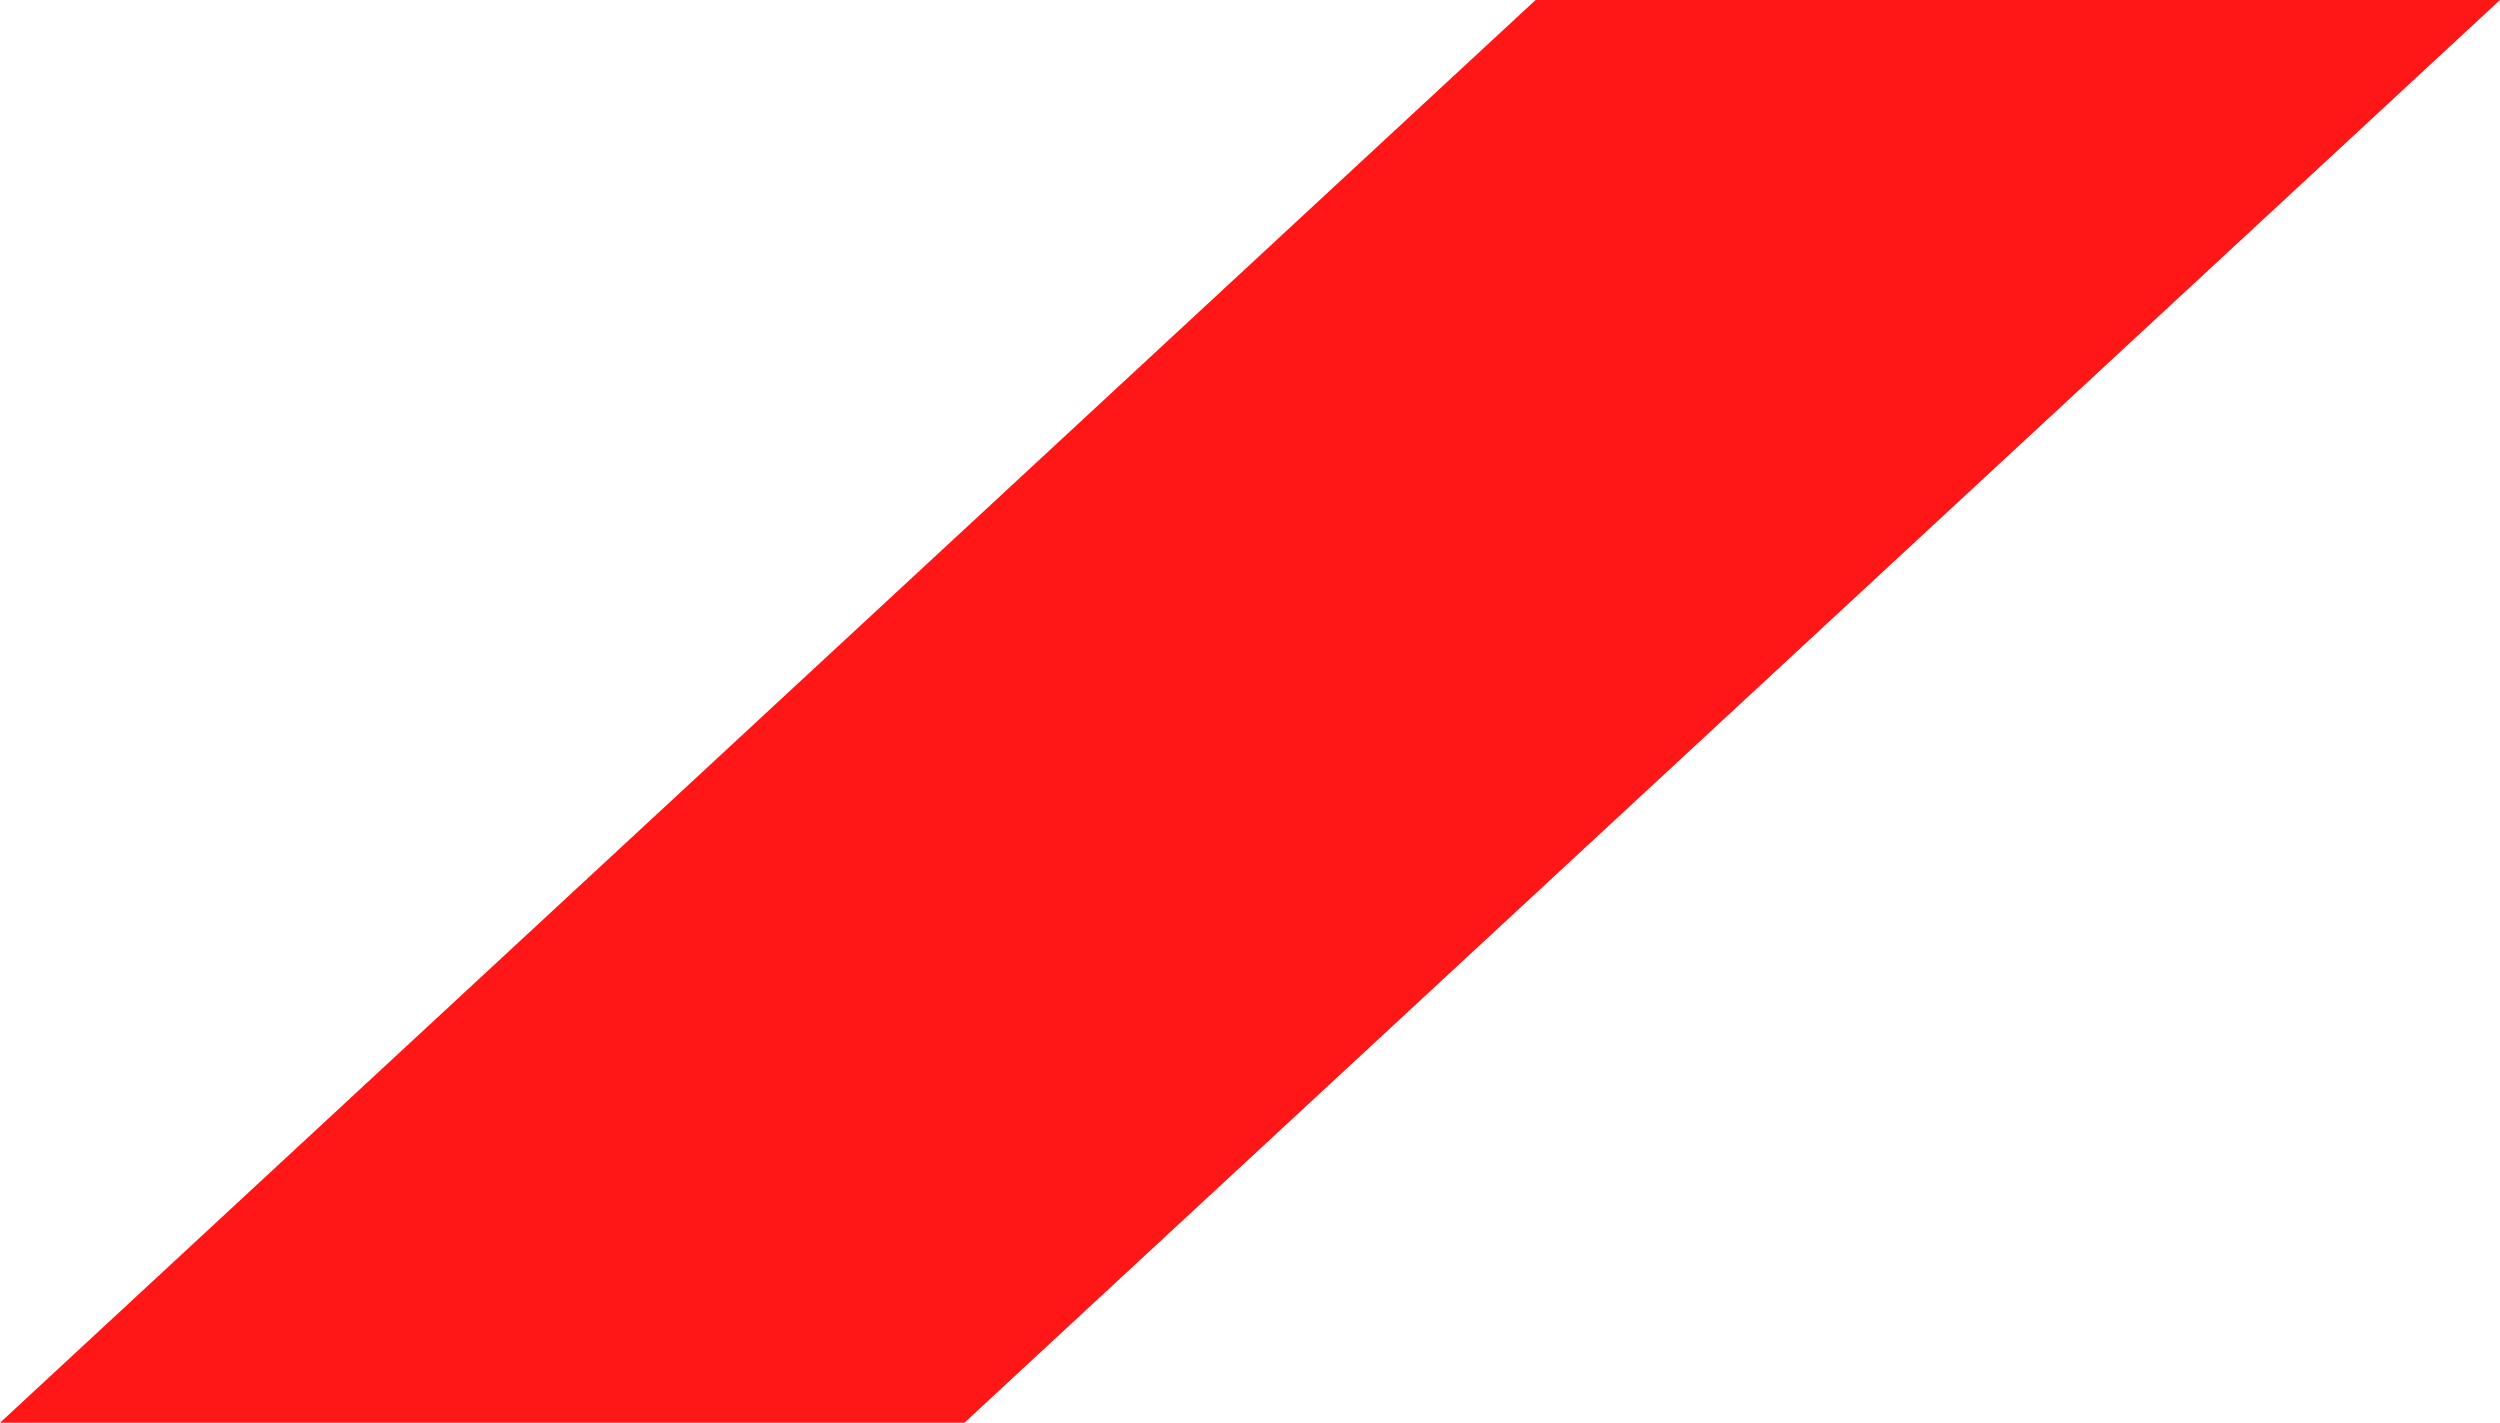 <?xml version="1.0" encoding="UTF-8" standalone="no"?><svg xmlns="http://www.w3.org/2000/svg" xmlns:xlink="http://www.w3.org/1999/xlink" fill="#ff1616" height="244.6" preserveAspectRatio="xMidYMid meet" version="1" viewBox="35.1 133.7 429.8 244.6" width="429.8" zoomAndPan="magnify"><g id="change1_1"><path d="M200.9,378.3l264-244.6H299.1l-264,244.6H200.9z"/></g></svg>
